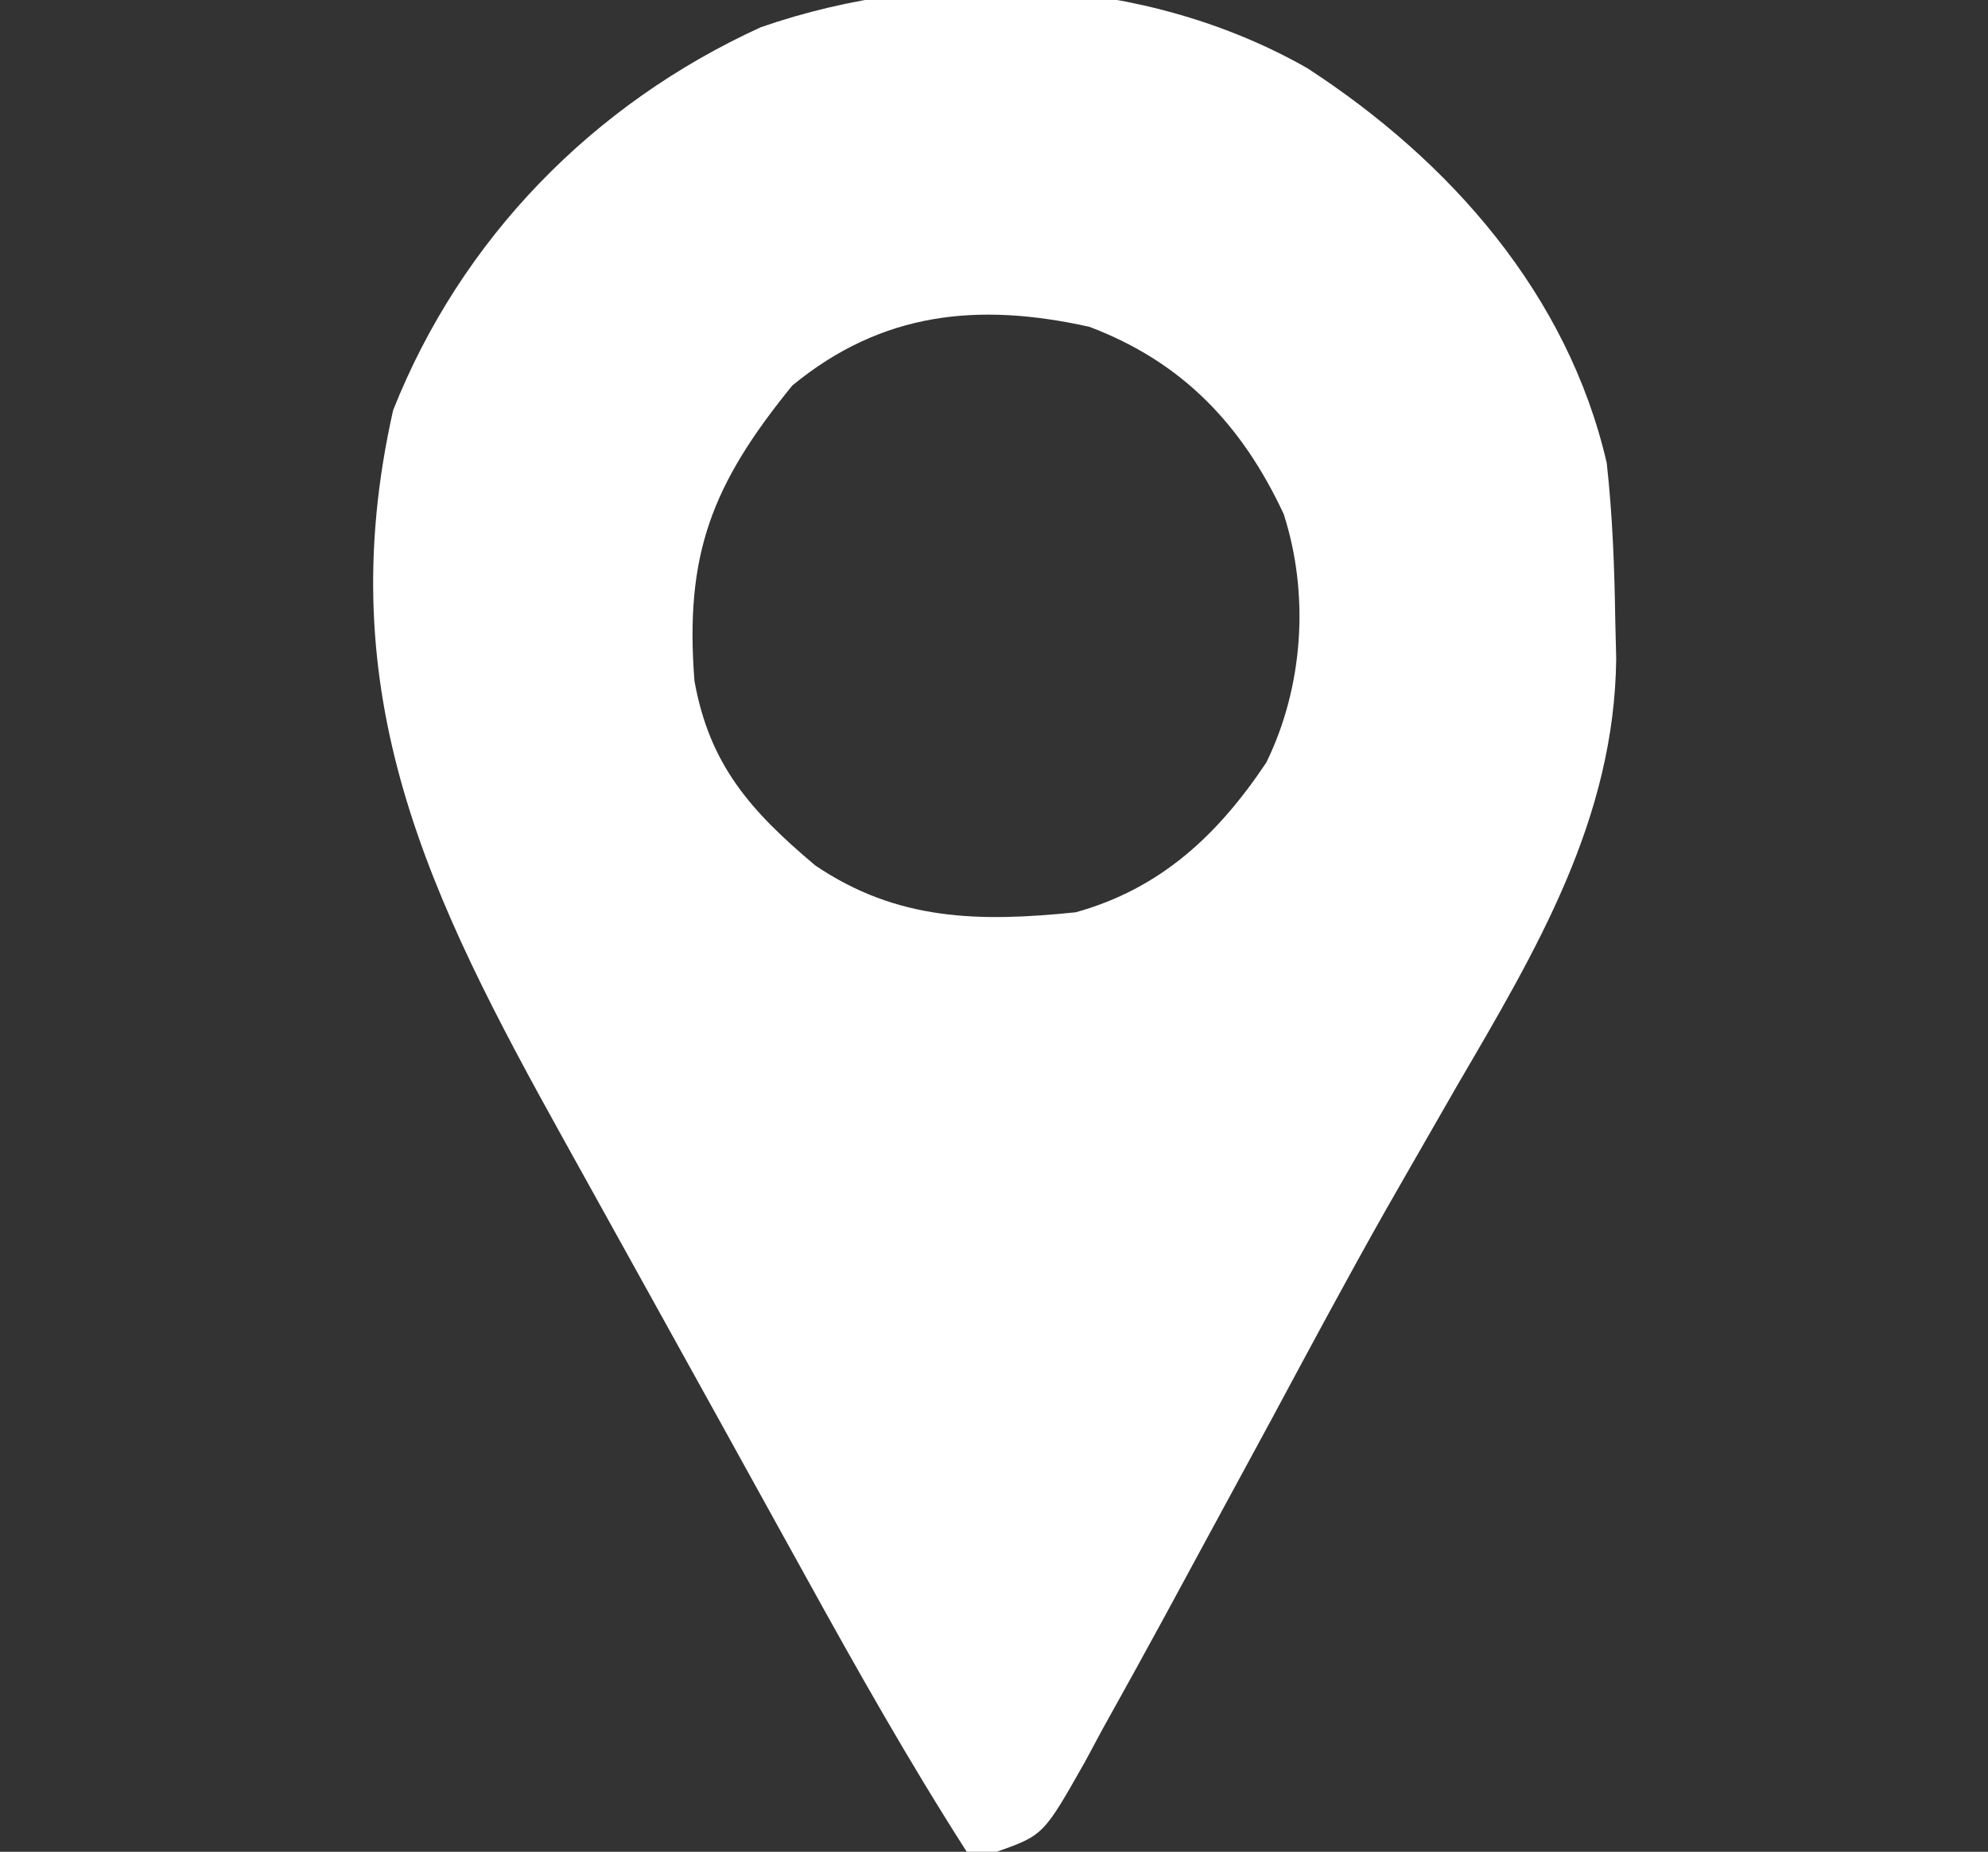 <?xml version="1.0" encoding="UTF-8"?>
<svg xmlns="http://www.w3.org/2000/svg" width="146" height="136">
  <rect width="100%" height="100%" fill="#333333" stroke="none"/>
  <path d="M0 0 C10.49 6.816 19.135 16.607 22 29 C22.424 32.836 22.568 36.642 22.625 40.5 C22.648 41.449 22.671 42.398 22.695 43.375 C22.566 55.187 16.819 64.789 11 74.75 C9.844 76.759 8.691 78.77 7.539 80.781 C6.953 81.805 6.367 82.828 5.763 83.883 C2.89 88.964 0.136 94.107 -2.625 99.25 C-4.225 102.208 -5.829 105.165 -7.435 108.12 C-8.478 110.04 -9.519 111.961 -10.558 113.884 C-12.021 116.579 -13.506 119.26 -15 121.938 C-15.649 123.146 -15.649 123.146 -16.311 124.378 C-19.363 129.773 -19.363 129.773 -22.812 131.004 C-23.534 131.003 -24.256 131.001 -25 131 C-29.216 124.417 -33.037 117.656 -36.812 110.812 C-37.464 109.635 -38.116 108.457 -38.767 107.279 C-40.138 104.801 -41.508 102.321 -42.877 99.842 C-44.662 96.609 -46.453 93.38 -48.246 90.152 C-49.675 87.578 -51.102 85.004 -52.528 82.429 C-53.206 81.205 -53.885 79.982 -54.565 78.759 C-64.526 60.835 -71.846 46.093 -67.129 25.129 C-62.124 12.509 -52.441 2.621 -40.125 -3 C-27.239 -7.478 -11.899 -6.771 0 0 Z M-37.812 23.312 C-43.74 30.595 -45.718 35.726 -45 45 C-43.895 51.187 -40.858 54.571 -36.133 58.555 C-30.101 62.642 -24.081 62.727 -17 62 C-10.751 60.264 -6.552 56.316 -3 51 C-0.279 45.435 0.182 38.675 -1.723 32.754 C-4.779 26.209 -9.161 21.581 -16 19 C-24.168 17.188 -31.232 17.902 -37.812 23.312 Z " fill="#FFFFFF" transform="translate(96,5)"></path>
</svg>
